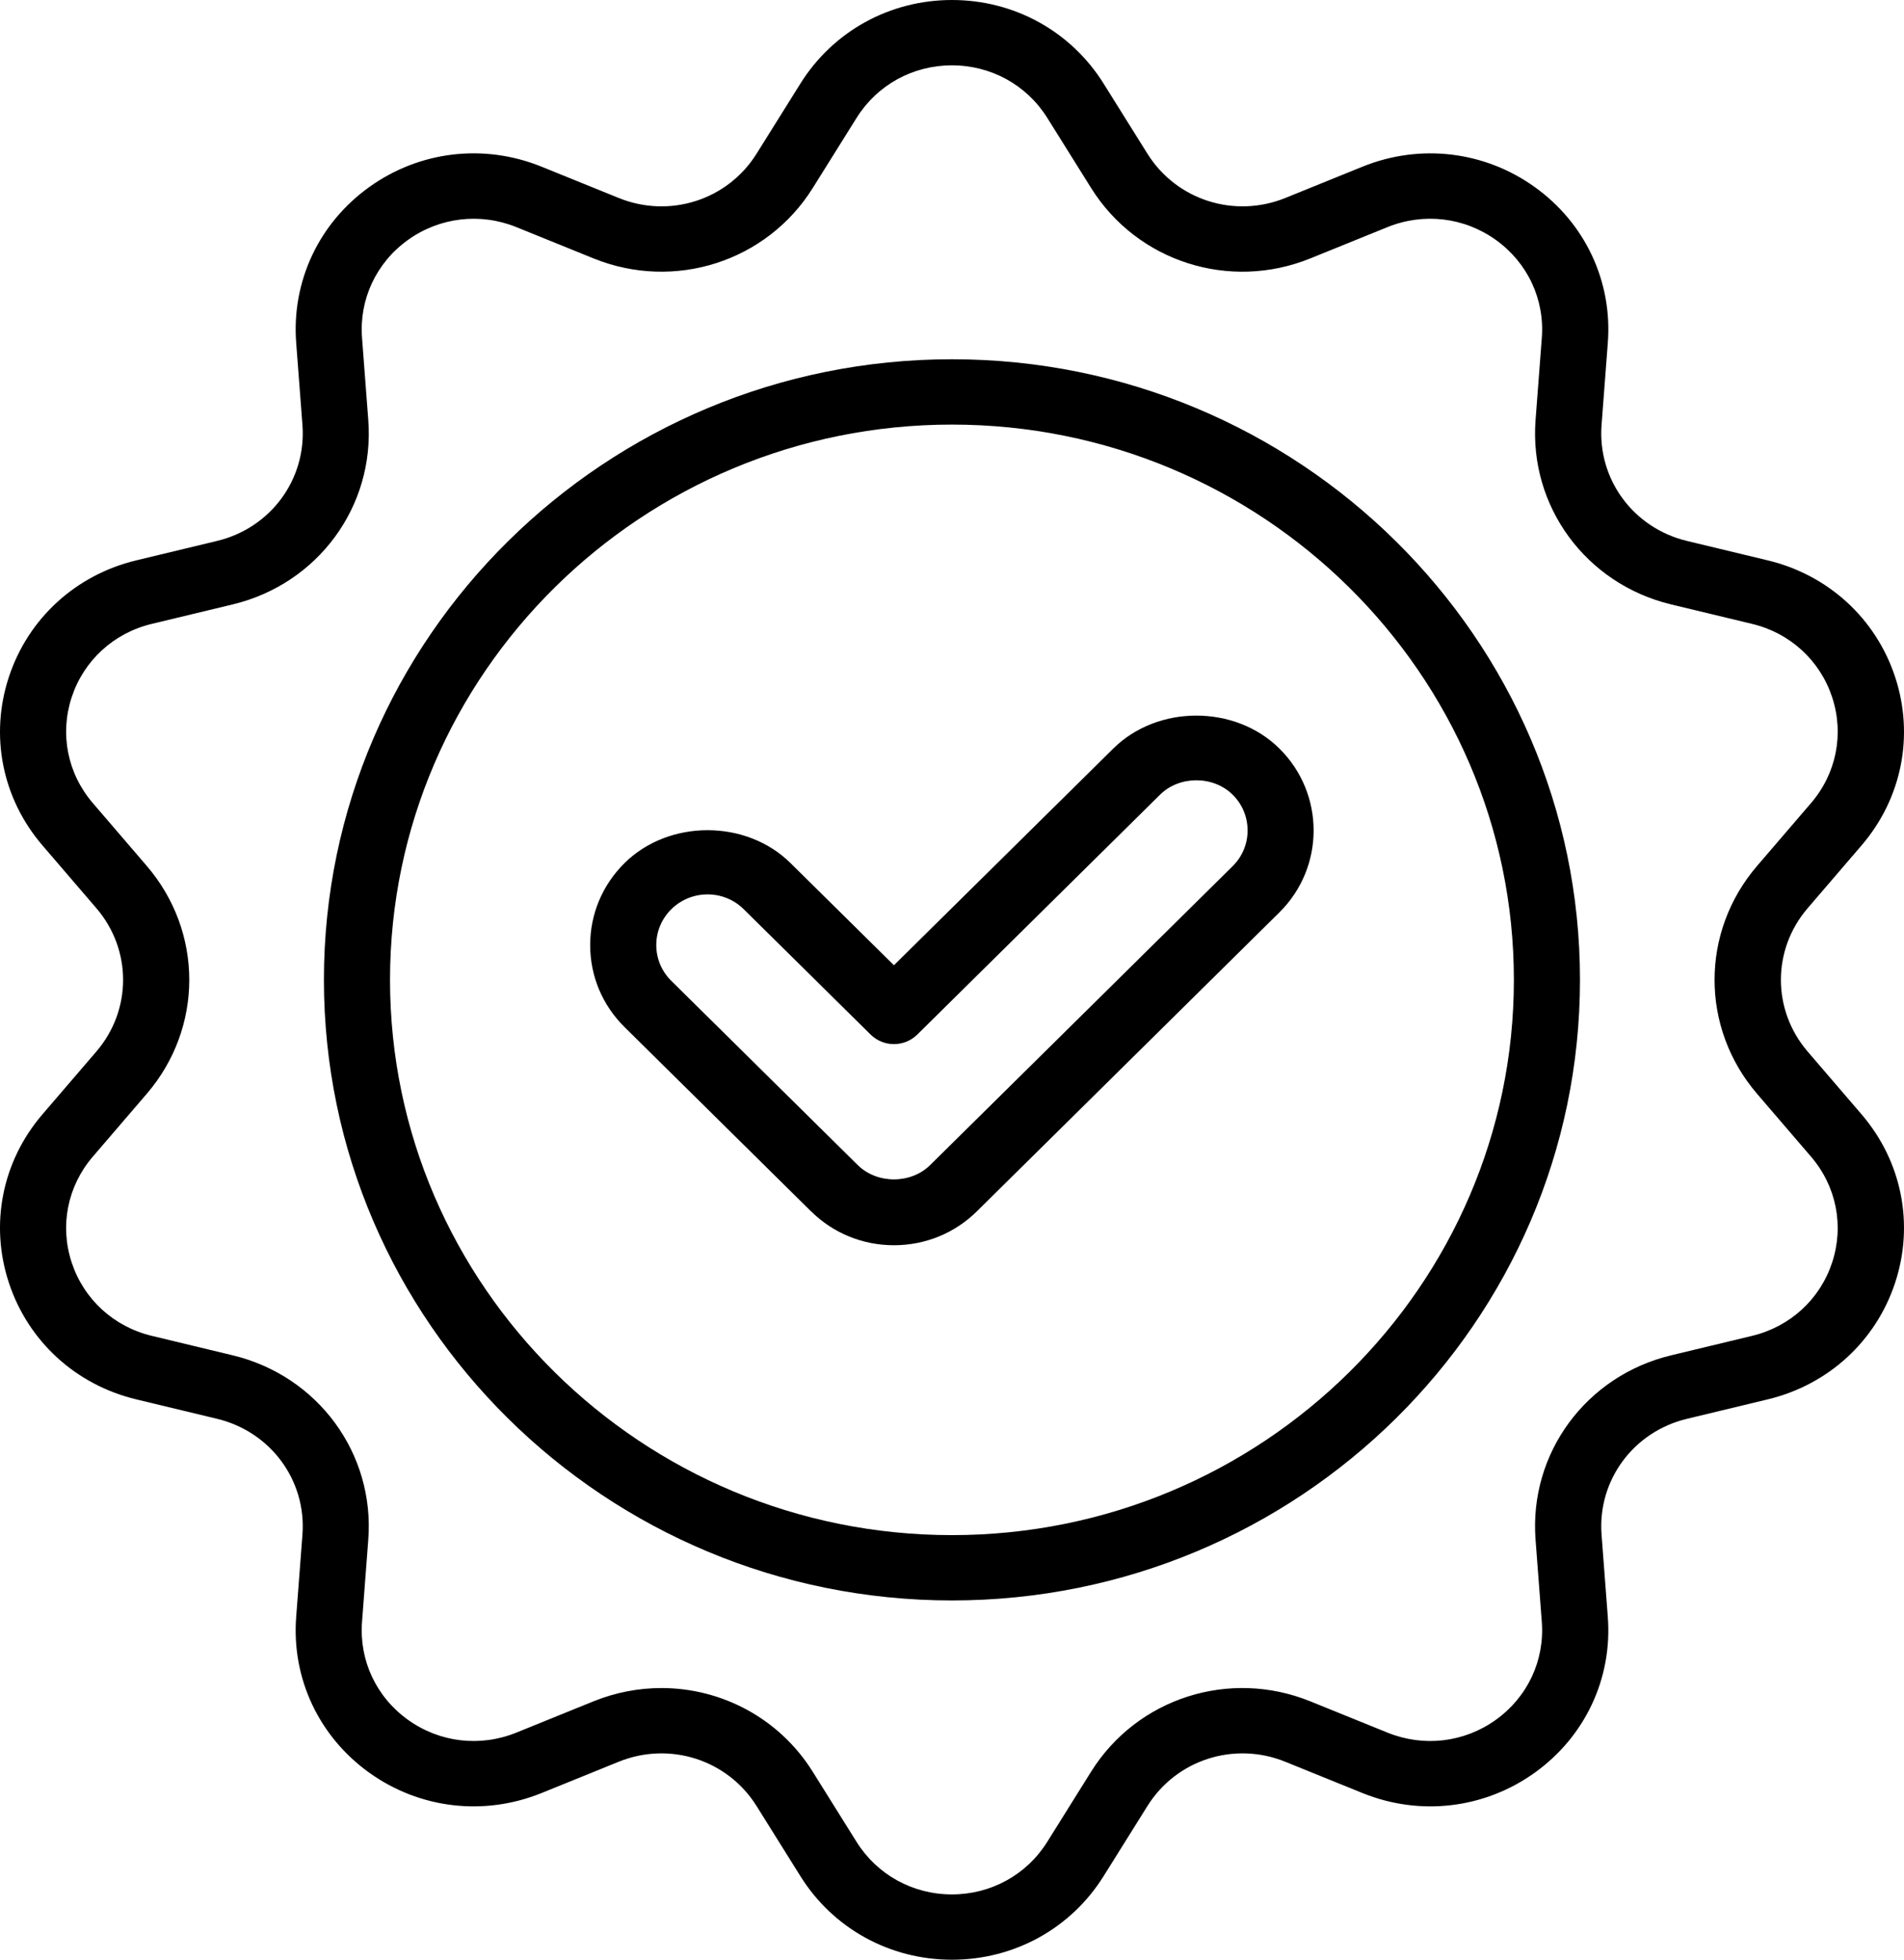 <?xml version="1.0" encoding="UTF-8" standalone="no"?>
<svg
   width="308.712"
   height="317.807"
   viewBox="0 0 308.712 317.807"
   fill="none"
   version="1.1"
   id="nextweb-stamp"
   xmlns="http://www.w3.org/2000/svg"
   xmlns:svg="http://www.w3.org/2000/svg">
  <g
     clip-path="url(#clip0_4338_14551)"
     id="g1"
     transform="rotate(18.646,357.705,-2.705)">
    <path
       id="main1"
       d="M 83.936,283.252 C 80.183,292.546 81.515,302.863 87.503,310.855 93.492,318.847 103.06,323.081 113.108,322.184 L 126.57,320.979 C 135.461,320.187 143.497,325.816 145.677,334.371 L 148.978,347.323 C 151.436,356.986 158.648,364.515 168.257,367.461 177.864,370.402 188.157,368.237 195.799,361.667 L 206.029,352.86 C 212.791,347.034 222.666,346.899 229.509,352.512 L 239.879,361.015 C 247.614,367.361 257.943,369.225 267.5,366 277.057,362.775 284.151,355.032 286.46,345.297 L 289.558,332.25 C 291.599,323.634 299.539,317.762 308.444,318.302 L 321.923,319.109 C 331.978,319.708 341.479,315.194 347.345,307.032 353.204,298.866 354.376,288.509 350.481,279.33 L 345.261,267.027 C 341.811,258.899 344.789,249.554 352.347,244.796 L 363.787,237.598 C 372.32,232.225 377.371,223.058 377.294,213.072 377.216,203.086 372.025,194.071 363.408,188.951 L 351.862,182.091 C 344.236,177.559 341.111,168.299 344.433,160.073 L 349.462,147.62 C 353.215,138.326 351.883,128.009 345.895,120.017 339.906,112.026 330.338,107.791 320.29,108.688 L 306.827,109.894 C 297.937,110.685 289.901,105.056 287.721,96.501 L 284.42,83.549 C 281.962,73.886 274.75,66.358 265.141,63.411 255.534,60.47 245.241,62.635 237.599,69.205 L 227.369,78.013 C 220.6,83.835 210.732,83.973 203.889,78.361 L 193.519,69.857 C 185.777,63.508 175.449,61.649 165.892,64.874 156.335,68.098 149.247,75.84 146.938,85.575 L 143.84,98.623 C 141.797,107.234 133.863,113.108 124.954,112.57 L 111.475,111.763 C 101.413,111.161 91.912,115.675 86.053,123.84 80.193,132.006 79.022,142.363 82.916,151.542 L 88.137,163.846 C 91.586,171.973 88.609,181.318 81.051,186.077 L 69.611,193.274 C 61.078,198.647 56.026,207.814 56.104,217.8 56.182,227.786 61.373,236.802 69.99,241.922 L 81.536,248.781 C 89.162,253.313 92.287,262.573 88.965,270.799 Z M 87.088,239.674 75.543,232.814 C 70.118,229.596 66.857,223.921 66.804,217.645 66.756,211.366 69.929,205.6 75.299,202.222 L 86.74,195.025 C 98.749,187.467 103.485,172.603 97.999,159.68 L 92.778,147.376 C 90.326,141.601 91.063,135.086 94.749,129.951 98.441,124.815 104.424,121.98 110.738,122.353 L 124.218,123.161 C 138.356,124.008 150.995,114.679 154.251,100.979 L 157.349,87.932 C 158.8,81.807 163.257,76.944 169.269,74.915 175.282,72.886 181.78,74.058 186.644,78.047 L 197.014,86.55 C 207.905,95.476 223.608,95.247 234.346,86 L 244.576,77.193 C 249.381,73.061 255.856,71.699 261.899,73.55 267.943,75.402 272.477,80.139 274.025,86.218 L 277.326,99.17 C 280.79,112.771 293.563,121.726 307.697,120.468 L 321.16,119.262 C 327.479,118.695 333.497,121.361 337.263,126.385 341.028,131.409 341.867,137.901 339.501,143.747 L 334.472,156.2 C 329.191,169.28 334.158,184 346.284,191.207 L 357.83,198.067 C 363.254,201.284 366.515,206.959 366.568,213.236 366.617,219.514 363.444,225.281 358.073,228.659 L 346.633,235.856 C 334.623,243.414 329.887,258.277 335.374,271.201 L 340.594,283.505 C 343.046,289.28 342.309,295.795 338.623,300.93 334.939,306.069 328.96,308.903 322.634,308.527 L 309.155,307.72 C 295.016,306.873 282.376,316.197 279.121,329.901 L 276.024,342.949 C 274.572,349.074 270.111,353.939 264.098,355.968 258.086,357.996 251.592,356.822 246.728,352.834 L 236.359,344.331 C 228.453,337.847 218.015,336.198 208.778,339.315 205.289,340.492 201.973,342.349 199.026,344.88 L 188.796,353.688 C 183.991,357.819 177.518,359.187 171.473,357.331 165.43,355.479 160.896,350.742 159.348,344.662 L 156.047,331.711 C 152.583,318.11 139.81,309.154 125.675,310.413 L 112.213,311.618 C 105.894,312.185 99.875,309.52 96.11,304.496 92.344,299.472 91.506,292.98 93.871,287.133 L 98.9,274.681 C 104.182,261.601 99.215,246.88 87.088,239.674 Z"
       fill="currentColor" />
    <path
       id="main2"
       d="M 248.867,310.795 C 302.07,292.842 330.917,235.463 313.174,182.88 295.431,130.298 237.717,102.126 184.514,120.078 131.311,138.03 102.464,195.41 120.207,247.992 137.95,300.575 195.664,328.747 248.867,310.795 Z M 187.901,130.116 C 235.503,114.053 287.143,139.26 303.018,186.307 318.893,233.354 293.082,284.695 245.48,300.757 197.878,316.819 146.238,291.612 130.363,244.565 114.488,197.519 140.299,146.178 187.901,130.116 Z"
       fill="currentColor" />
    <path
       id="secondary"
       d="M 207.029,258.298 C 211.568,260.518 216.724,260.846 221.543,259.22 226.362,257.594 230.26,254.21 232.528,249.7 L 263.49,188.112 C 268.174,178.795 264.359,167.487 254.987,162.912 245.905,158.475 234.024,162.489 229.49,171.516 L 207.021,216.2 185.835,205.863 C 176.756,201.418 164.865,205.436 160.338,214.466 158.07,218.977 157.702,224.087 159.309,228.85 160.916,233.613 164.304,237.451 168.841,239.666 L 207.026,258.305 Z M 169.916,219.133 C 170.903,217.162 172.611,215.686 174.713,214.976 176.815,214.267 179.063,214.409 181.049,215.382 L 207.023,228.056 C 209.671,229.349 212.88,228.266 214.204,225.634 L 239.068,176.183 C 241.048,172.244 246.233,170.495 250.2,172.427 252.184,173.395 253.66,175.072 254.363,177.155 255.066,179.238 254.905,181.461 253.913,183.433 L 222.946,245.022 C 220.966,248.961 215.781,250.71 211.815,248.778 L 173.623,230.136 C 171.641,229.173 170.163,227.491 169.462,225.413 168.761,223.335 168.921,221.112 169.916,219.133 Z"
       fill="currentColor" />
  </g>
  <defs
     id="defs1">
    <clipPath
       id="clip0_4338_14551">
      <rect
         width="343"
         height="339"
         fill="#ffffff"
         transform="rotate(-18.646,334.002,54.832)"
         id="rect1"
         x="0"
         y="0" />
    </clipPath>
  </defs>
</svg>
